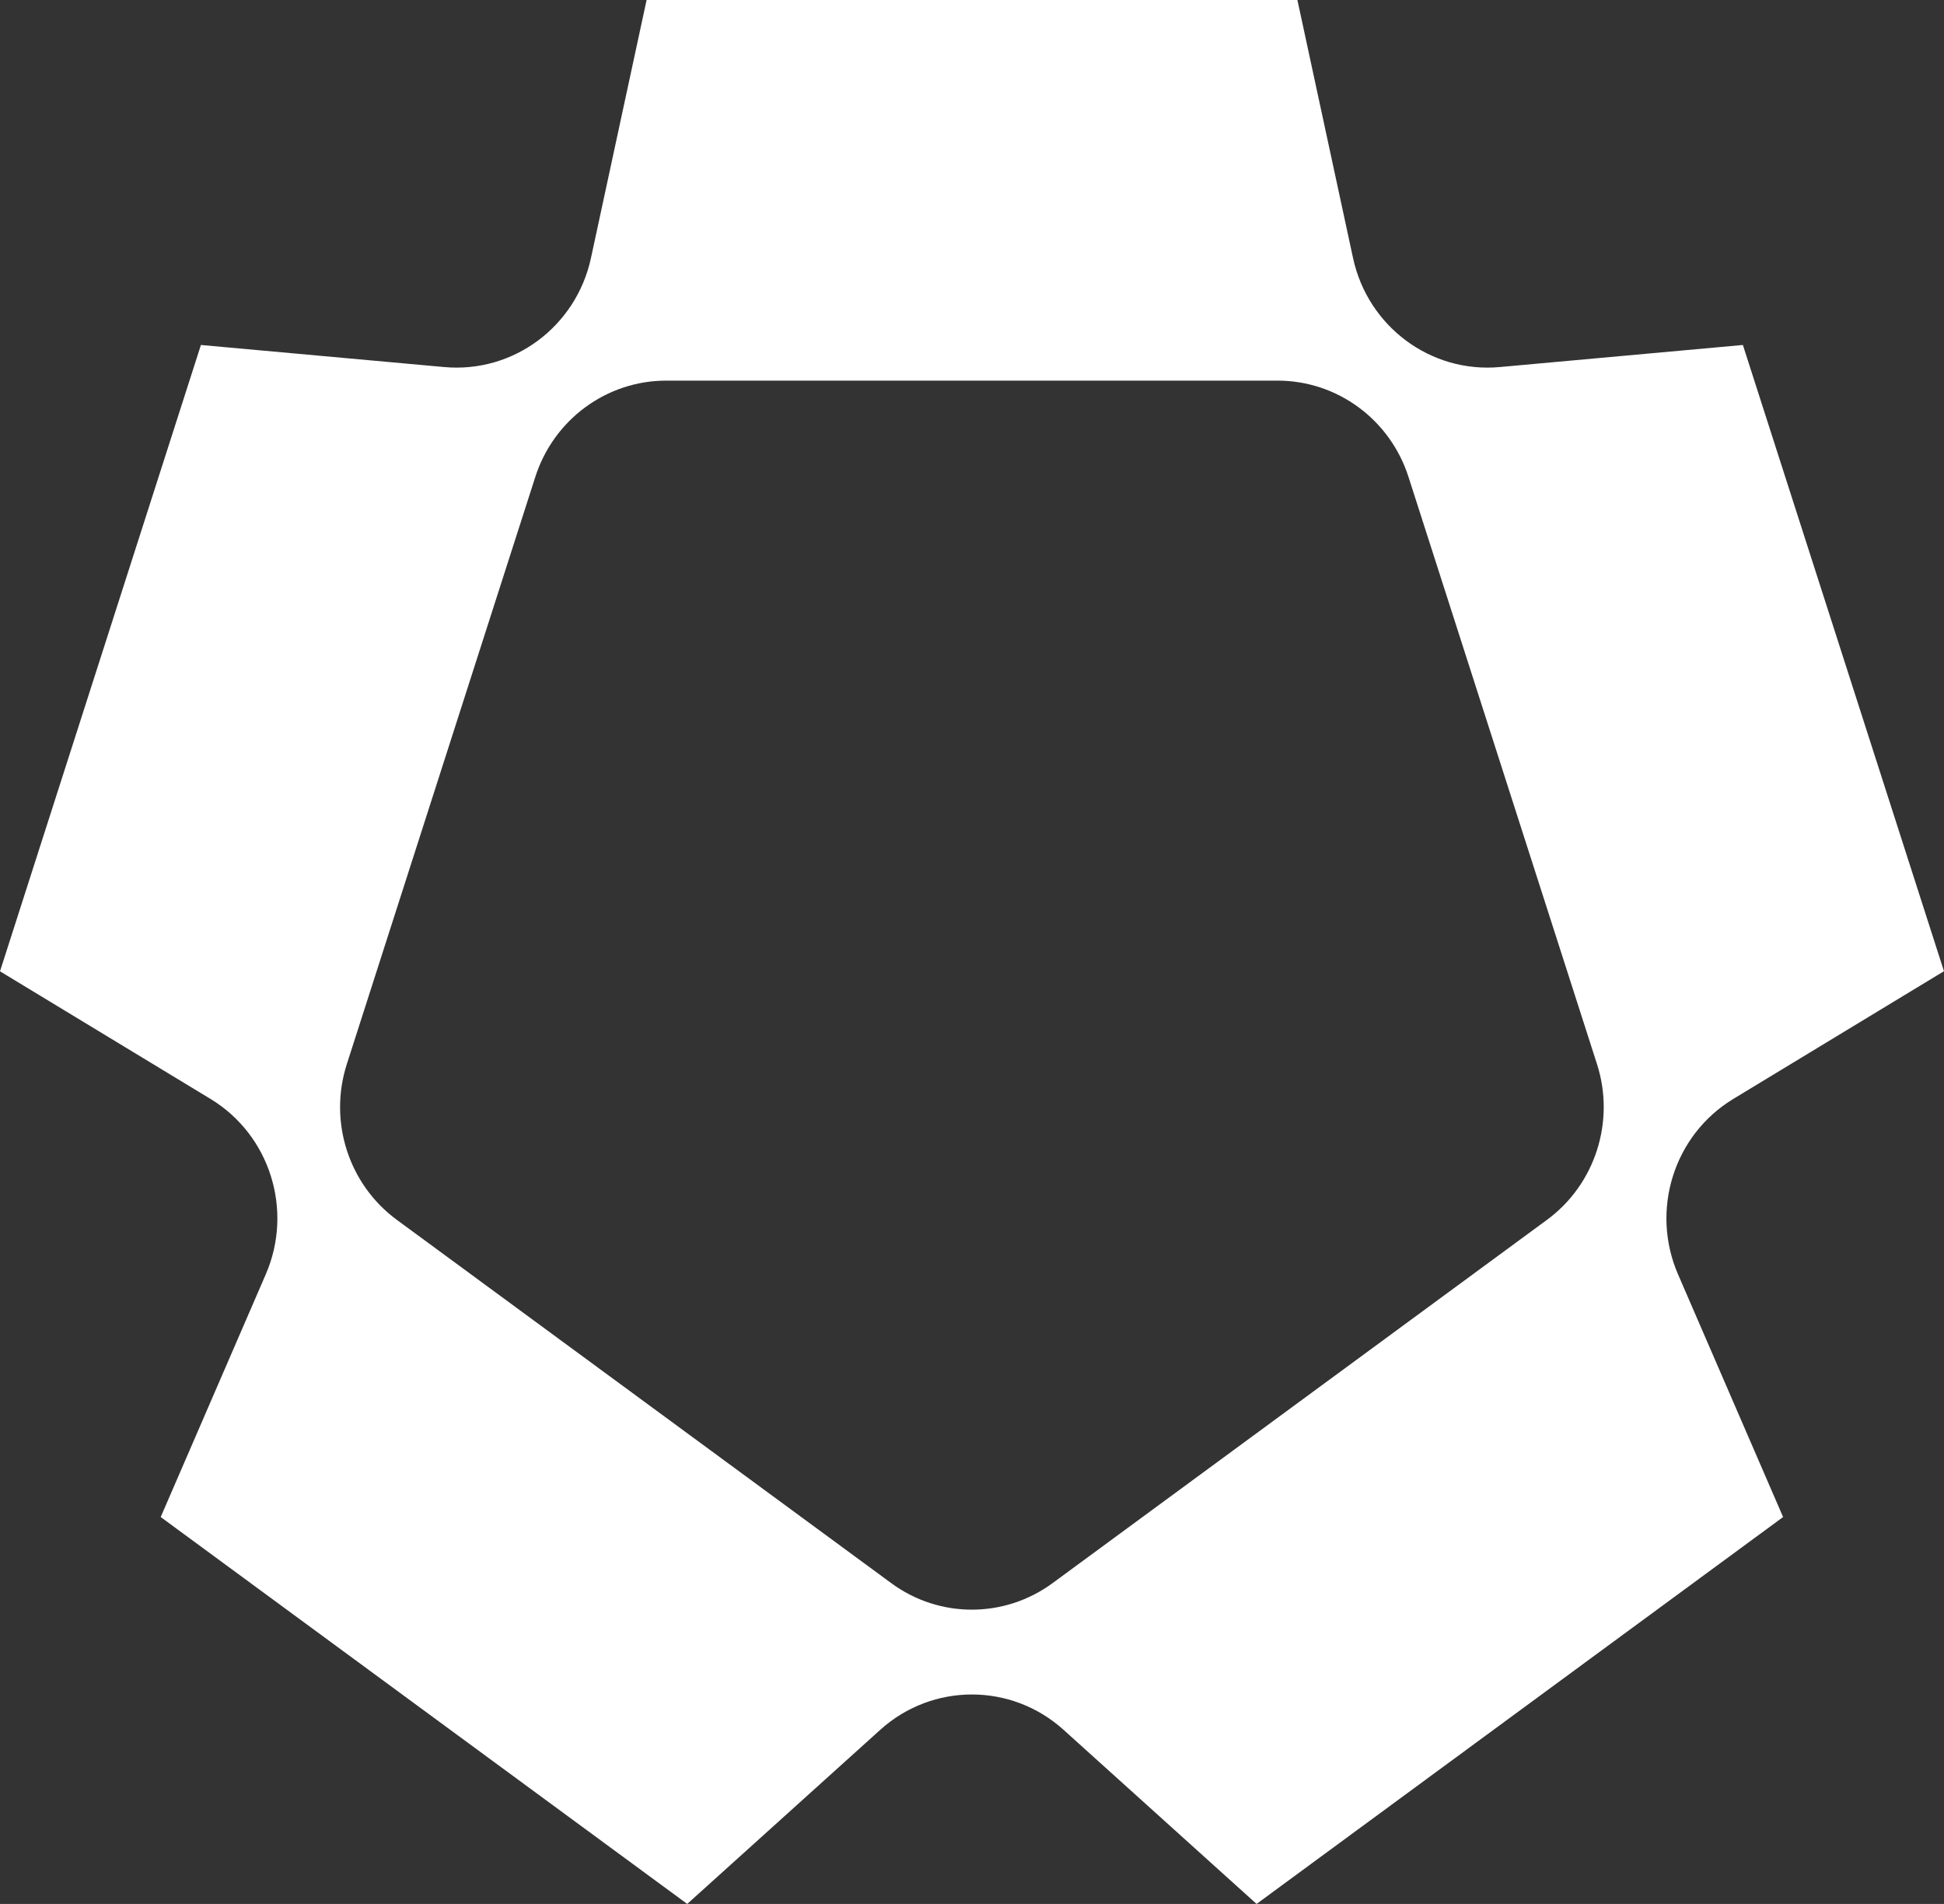 <?xml version="1.0" encoding="utf-8"?>
<svg xmlns="http://www.w3.org/2000/svg" width="96" height="94" viewBox="0 0 96 94" fill="none">
<rect x="0" y="0" width="96" height="94" fill="#333333" stroke="none"/>
<path d="M96 47.955L86.068 17.032L74.061 18.122C70.651 18.432 67.548 16.122 66.817 12.741L64.069 0H31.931L29.183 12.741C28.452 16.122 25.349 18.432 21.939 18.122L9.922 17.032L0 47.955L10.396 54.256C13.332 56.036 14.498 59.746 13.124 62.917L7.936 74.898L33.937 94L43.474 85.399C46.053 83.079 49.937 83.079 52.516 85.399L62.053 94L88.054 74.898L82.866 62.917C81.492 59.746 82.658 56.036 85.594 54.256L95.99 47.955H96ZM44.007 78.158L19.597 60.226C17.216 58.476 16.217 55.376 17.127 52.536L26.436 23.543C27.345 20.712 29.954 18.792 32.899 18.792H63.091C66.036 18.792 68.645 20.712 69.554 23.543L78.864 52.536C79.773 55.366 78.775 58.476 76.393 60.226L51.983 78.158C49.601 79.909 46.379 79.909 44.007 78.158Z" fill="white"/>
</svg>